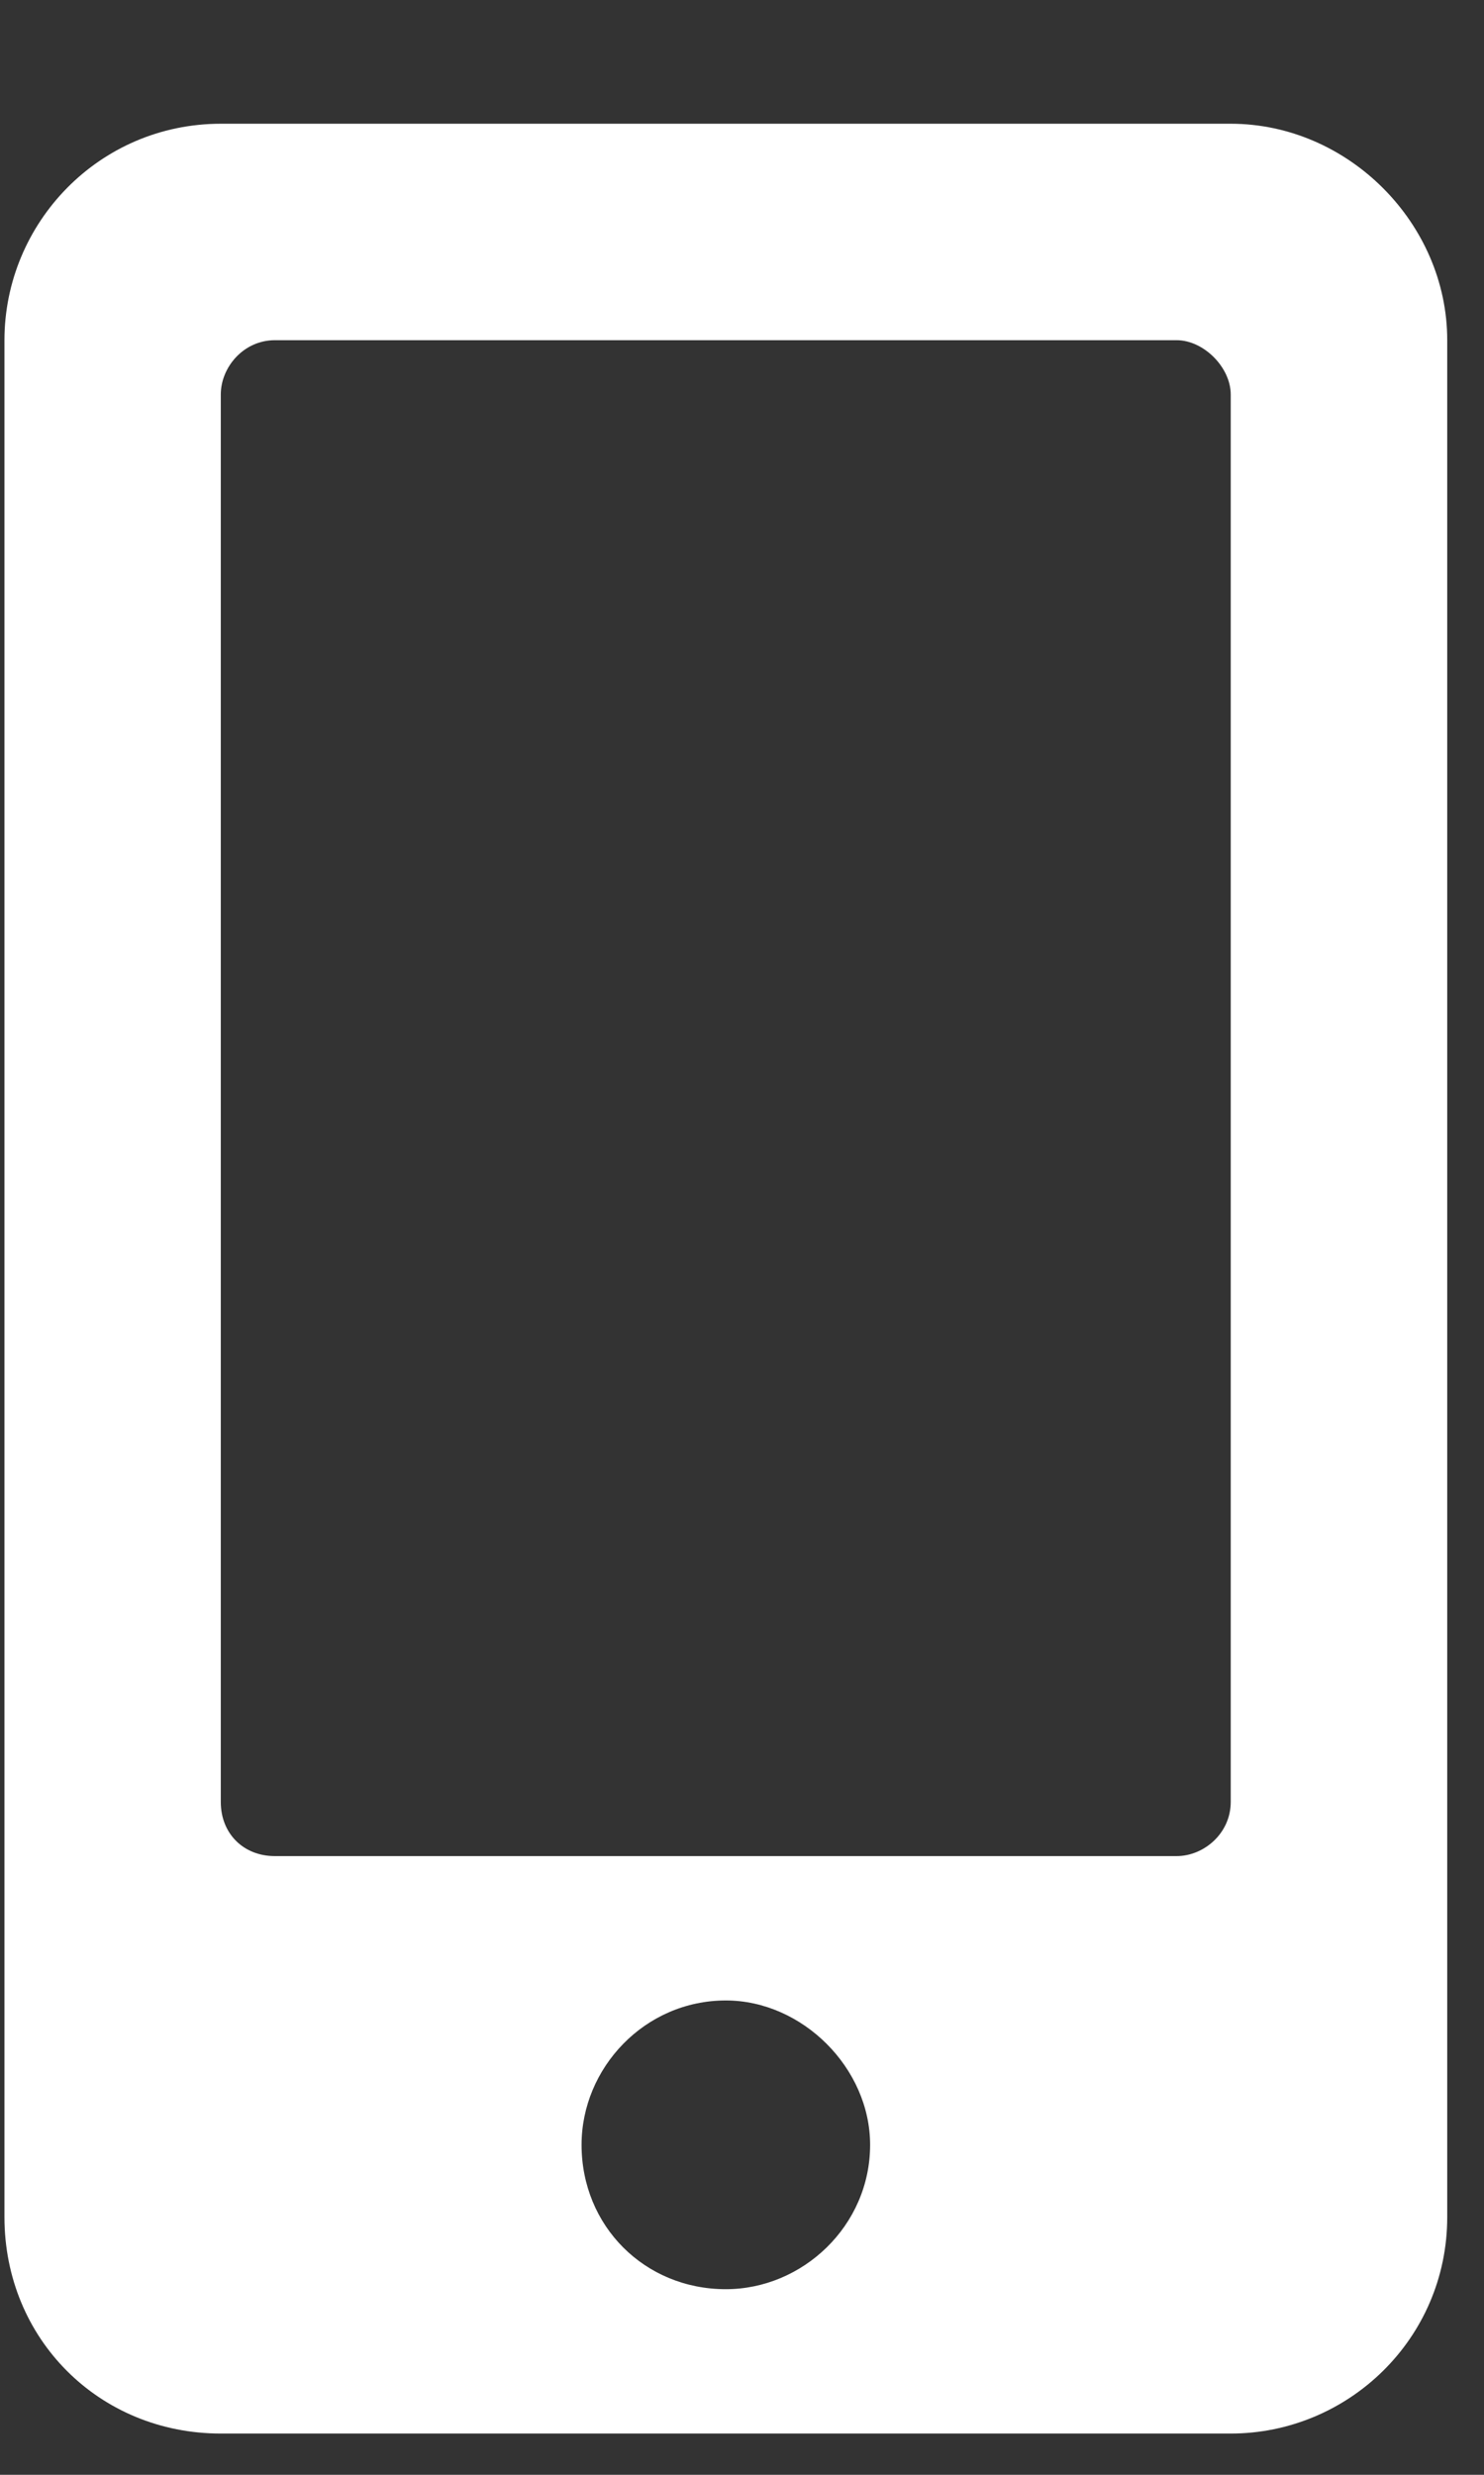 <?xml version="1.0" encoding="UTF-8"?> <svg xmlns="http://www.w3.org/2000/svg" width="9" height="15" viewBox="0 0 9 15" fill="none"><rect x="0" y="0" width="9" height="15" fill="#333333" stroke="none"/> <path d="M7.464 0.75H1.339C0.601 0.75 0.027 1.352 0.027 2.062V13.438C0.027 14.176 0.601 14.75 1.339 14.75H7.464C8.175 14.75 8.777 14.176 8.777 13.438V2.062C8.777 1.352 8.175 0.75 7.464 0.75ZM4.402 13.875C3.909 13.875 3.527 13.492 3.527 13C3.527 12.535 3.909 12.125 4.402 12.125C4.866 12.125 5.277 12.535 5.277 13C5.277 13.492 4.866 13.875 4.402 13.875ZM7.464 10.922C7.464 11.113 7.3 11.25 7.136 11.25H1.667C1.476 11.25 1.339 11.113 1.339 10.922V2.391C1.339 2.227 1.476 2.062 1.667 2.062H7.136C7.3 2.062 7.464 2.227 7.464 2.391V10.922Z" fill="white"></path> </svg> 